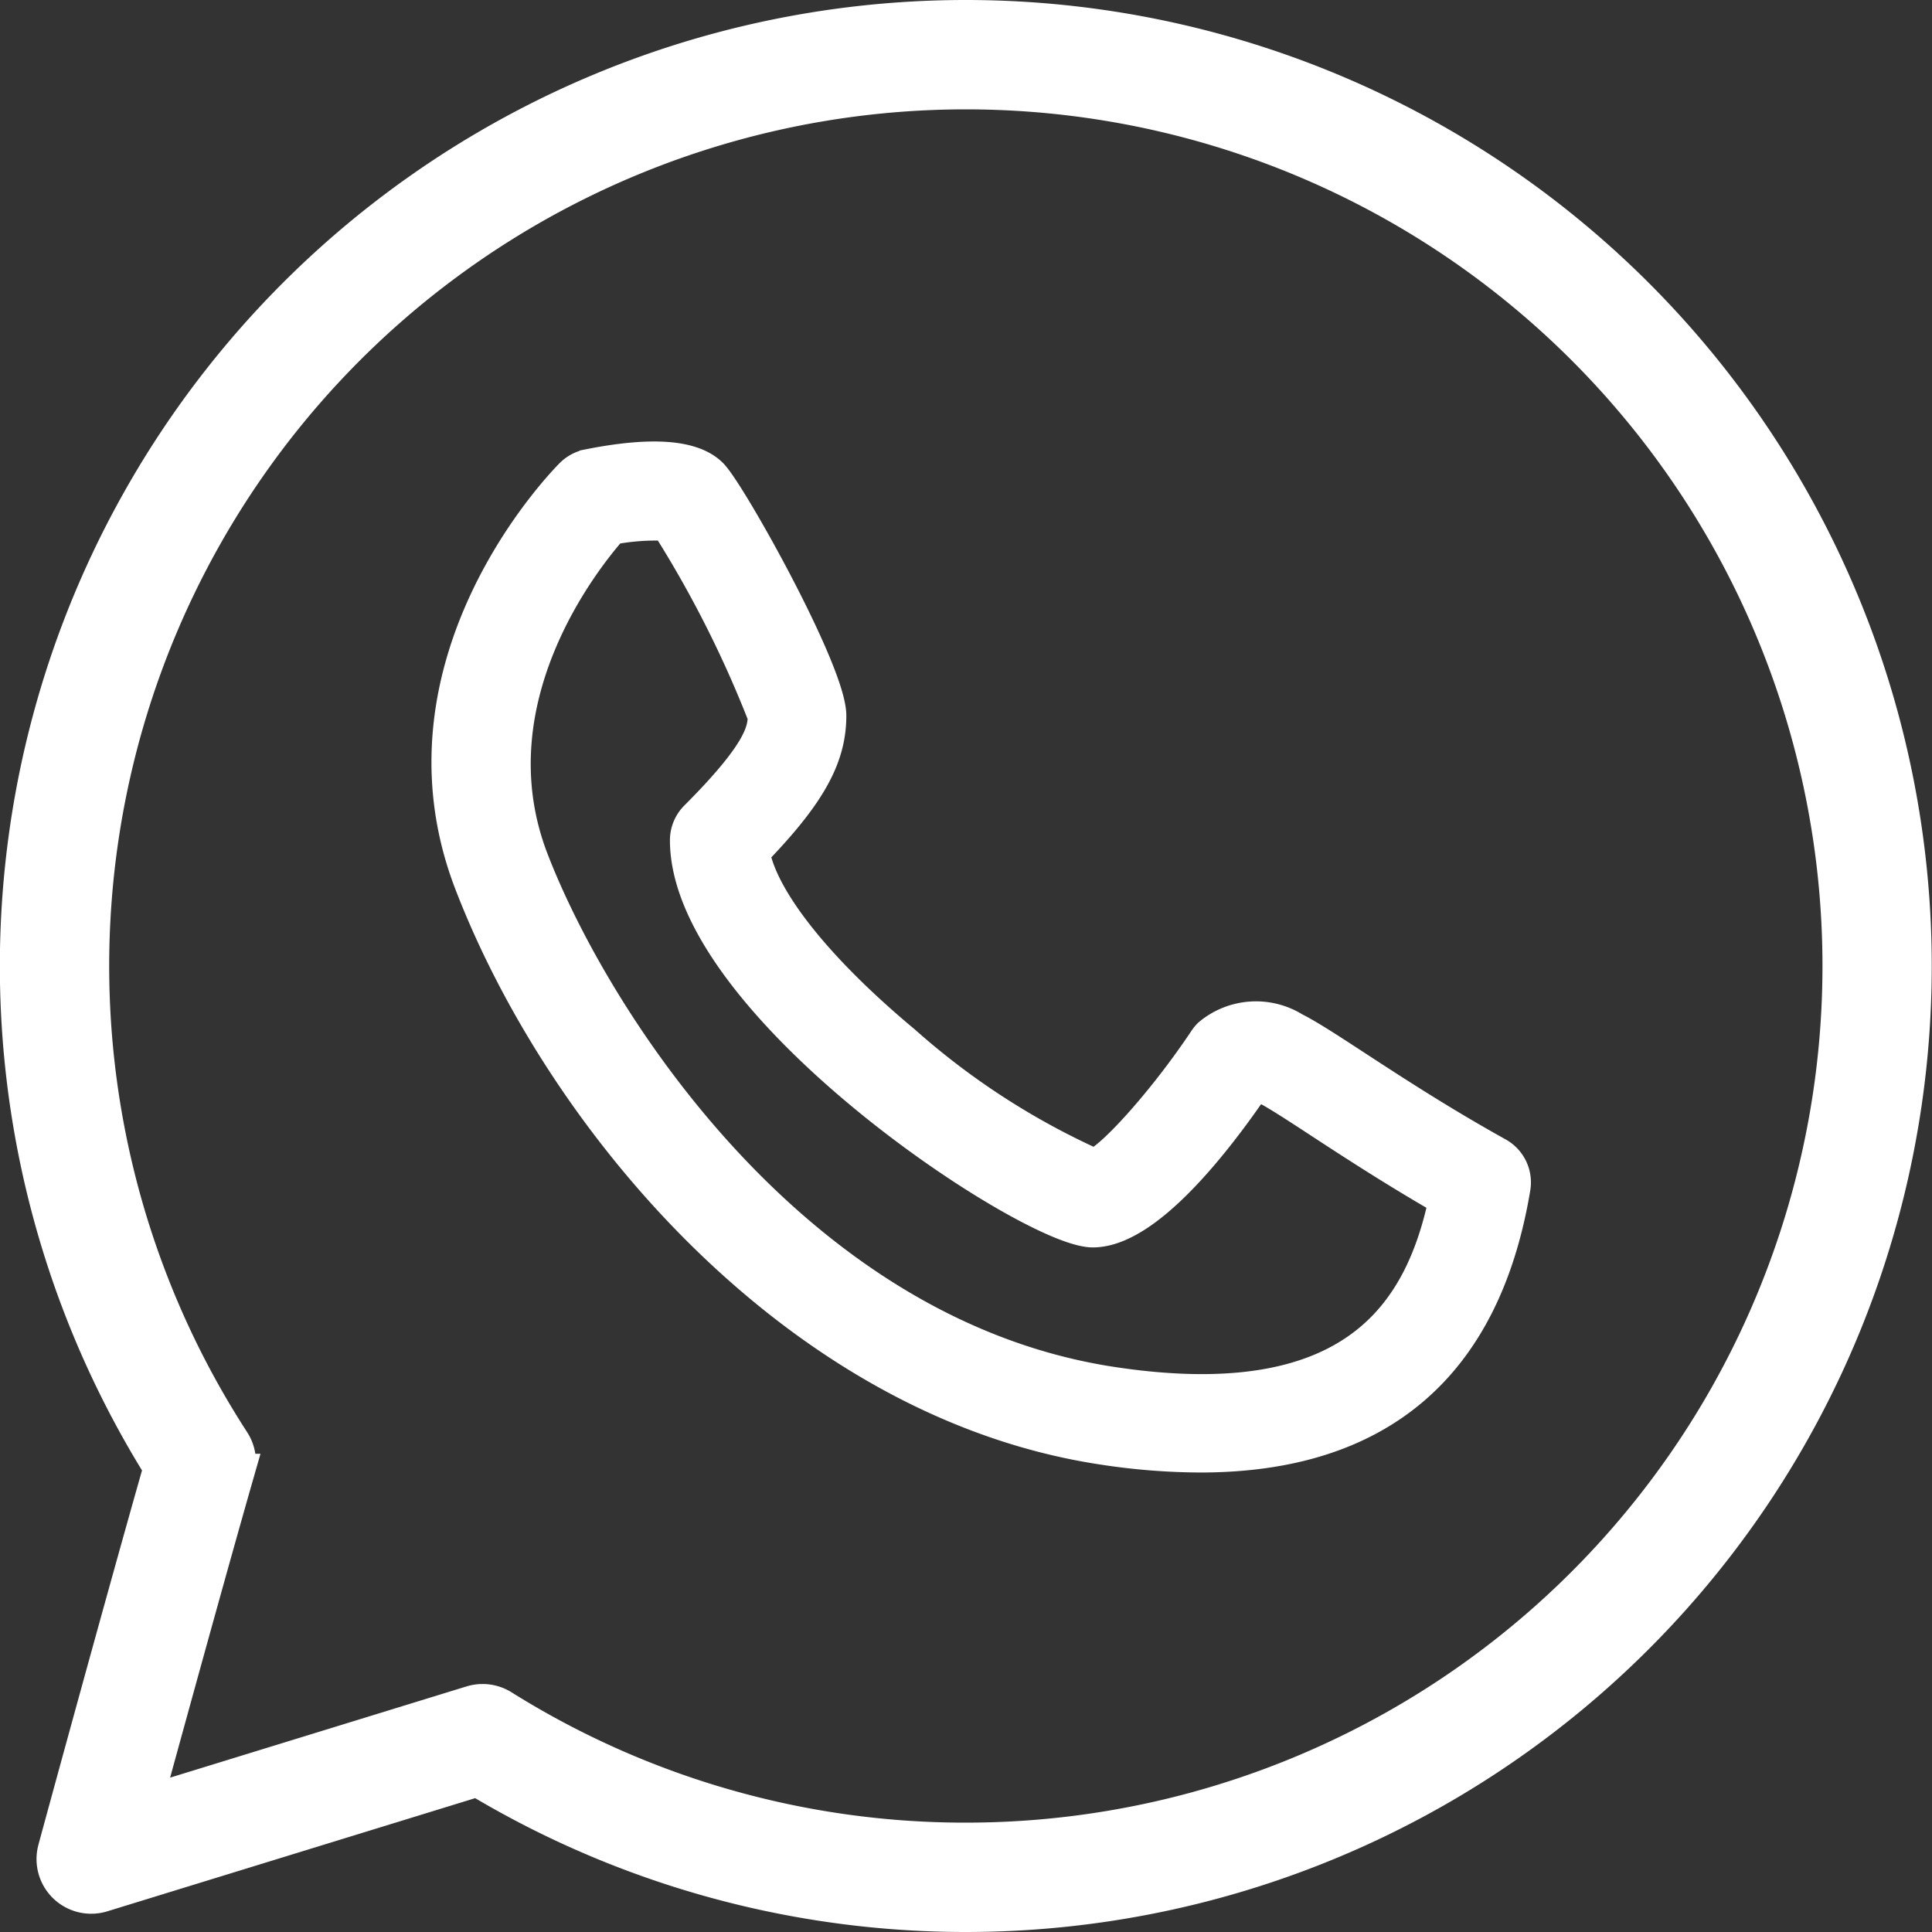<svg xmlns="http://www.w3.org/2000/svg" width="53" height="53" viewBox="0 0 53 53"><rect x="0" y="0" width="53" height="53" fill="#333333" stroke="none"/><g transform="translate(0.5 0.5)"><path d="M26,0A26,26,0,0,0,3.937,39.762c-1.027,3.6-2.882,10.4-2.9,10.475a1,1,0,0,0,1.259,1.218L12.6,48.285A26,26,0,1,0,26,0Zm0,50a23.94,23.94,0,0,1-12.731-3.651,1,1,0,0,0-.531-.152,1.017,1.017,0,0,0-.294.044l-9,2.77c.661-2.413,1.849-6.729,2.538-9.13a1,1,0,0,0-.122-.821A24,24,0,1,1,26,50Z" fill="#fff" stroke="#fff" stroke-width="1"/><path d="M38.062,28.856c-1.576-.875-2.918-1.753-3.9-2.393-.748-.488-1.288-.841-1.684-1.04a1.939,1.939,0,0,0-2.266.16.853.853,0,0,0-.107.13c-1.15,1.725-2.652,3.375-3.091,3.464a20.555,20.555,0,0,1-5.248-3.4c-2.412-2.01-3.93-3.935-4.153-5.247,1.548-1.593,2.105-2.6,2.105-3.736,0-1.176-2.742-6.083-3.238-6.579s-1.619-.575-3.332-.233a.862.862,0,0,0-.436.233c-.207.207-5.061,5.156-2.755,11.154,2.532,6.583,9.031,14.234,17.317,15.477a17.955,17.955,0,0,0,2.651.211c4.875,0,7.751-2.453,8.562-7.318A.85.85,0,0,0,38.062,28.856ZM27.53,35.16c-8.762-1.314-14.281-9.995-15.977-14.4-1.682-4.371,1.42-8.268,2.2-9.149A6.439,6.439,0,0,1,15.33,11.5a30.659,30.659,0,0,1,2.683,5.3c0,.448-.146,1.072-1.884,2.811a.85.85,0,0,0-.25.6c0,4.47,9.428,10.671,11.1,10.671,1.452,0,3.346-2.441,4.424-4.031a.81.81,0,0,1,.317.1c.307.155.84.5,1.514.942.89.581,2.071,1.353,3.466,2.153C36.063,33.093,34.293,36.176,27.53,35.16Z" transform="translate(2.499 2.338)" fill="#fff" stroke="#fff" stroke-width="1"/></g></svg>